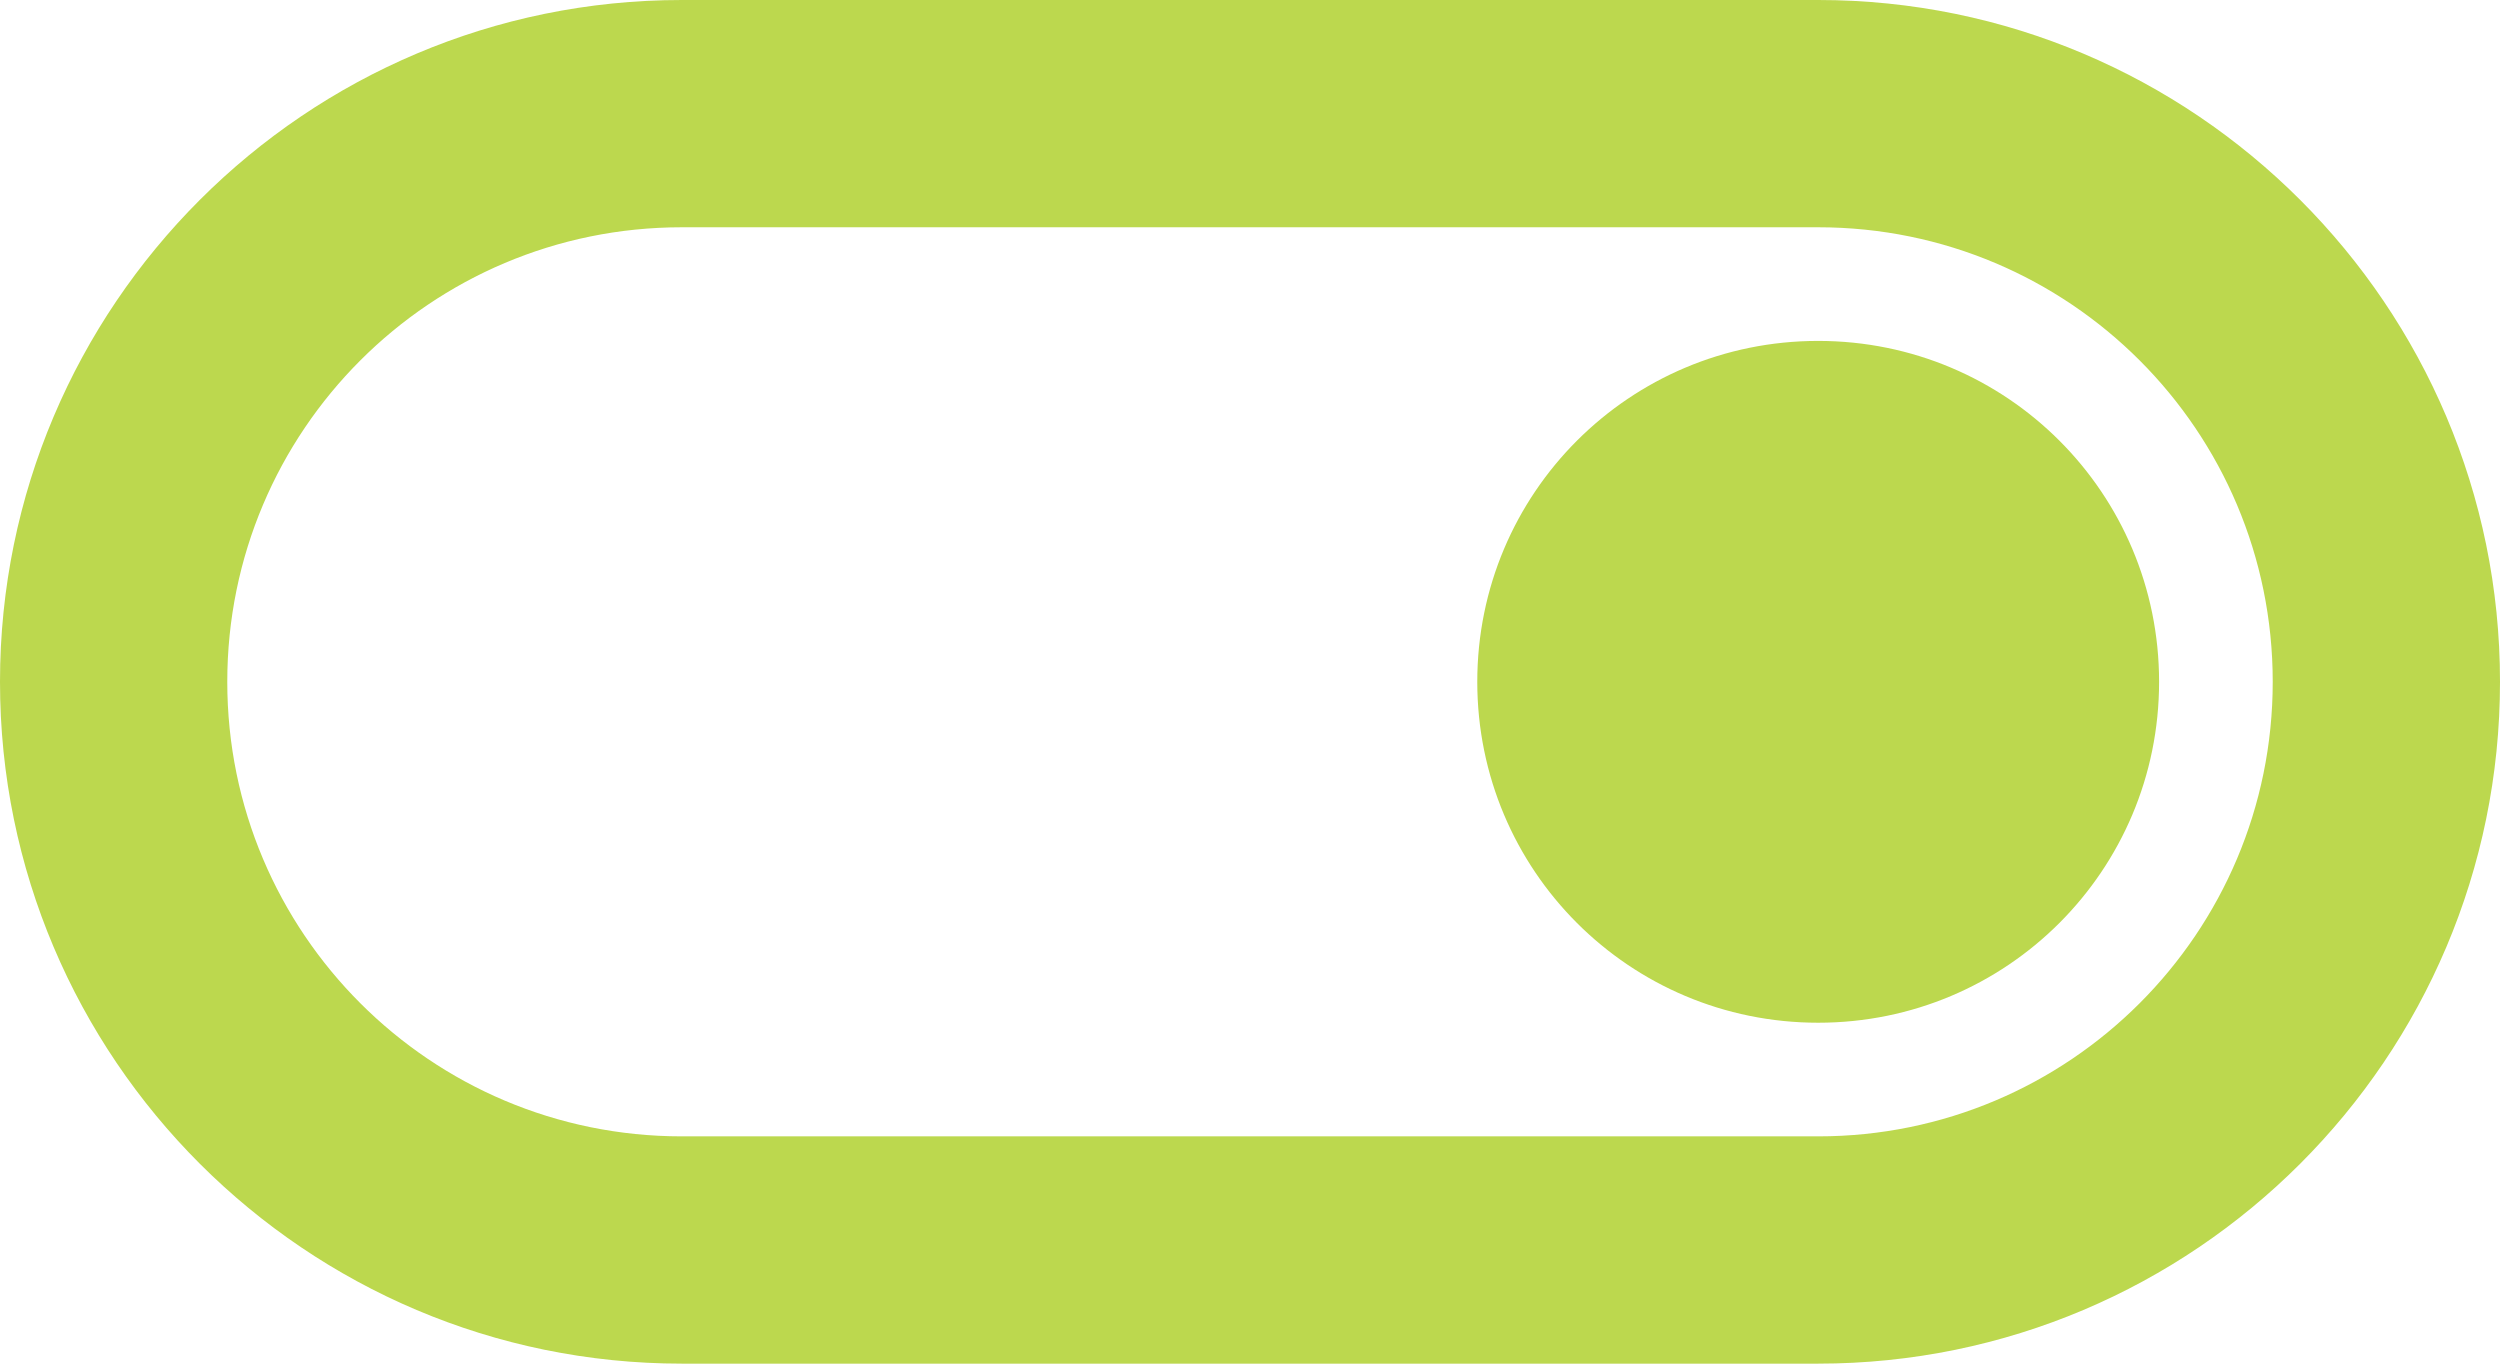 <?xml version="1.0" encoding="UTF-8"?> <svg xmlns="http://www.w3.org/2000/svg" width="121" height="66" viewBox="0 0 121 66" fill="none"> <path d="M88 0H33C14.795 0 0 14.795 0 33C0 51.205 14.795 66 33 66H88C106.205 66 121 51.205 121 33C121 14.795 106.205 0 88 0ZM88 55H33C20.845 55 11 45.155 11 33C11 20.845 20.845 11 33 11H88C100.155 11 110 20.845 110 33C110 45.155 100.155 55 88 55ZM88 16.5C78.87 16.5 71.5 23.87 71.5 33C71.5 42.13 78.87 49.5 88 49.5C97.13 49.5 104.5 42.13 104.5 33C104.5 23.87 97.13 16.5 88 16.5Z" fill="#BCD84E"></path> </svg> 